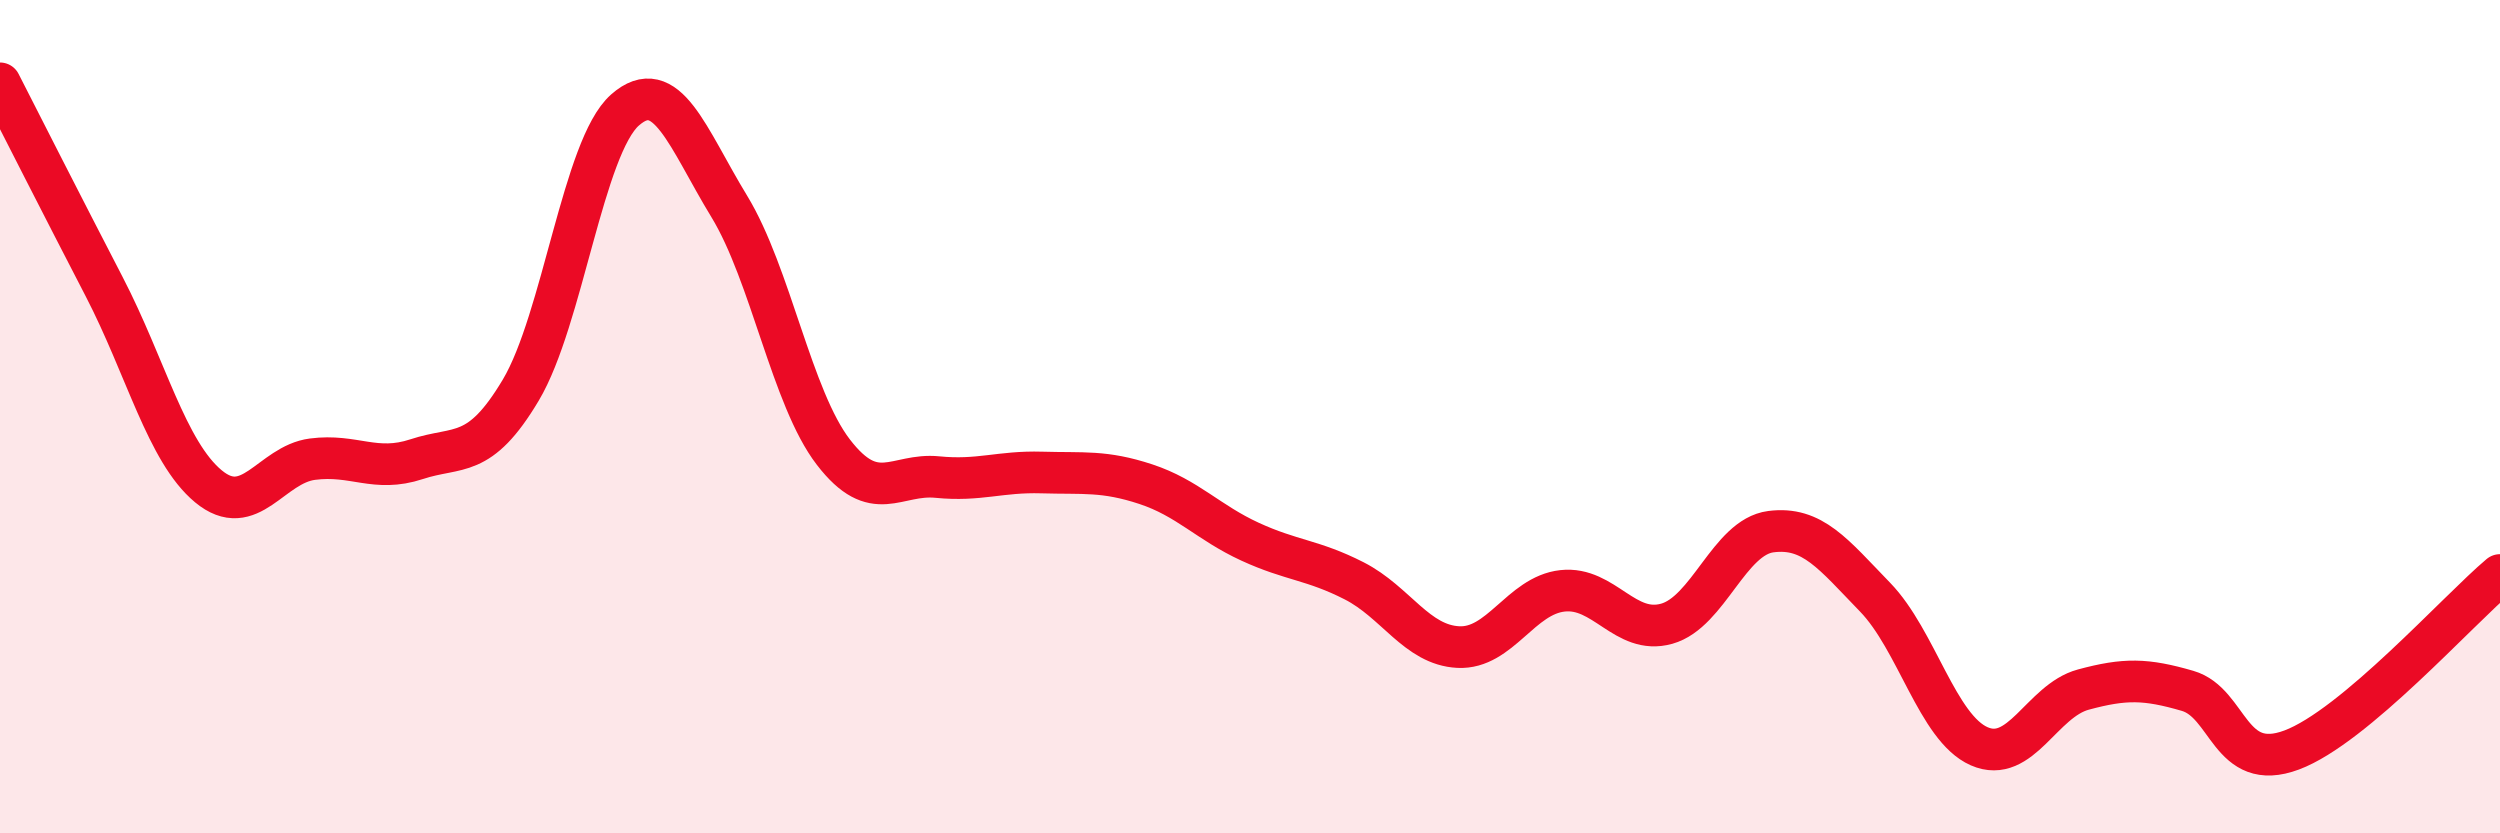 
    <svg width="60" height="20" viewBox="0 0 60 20" xmlns="http://www.w3.org/2000/svg">
      <path
        d="M 0,2 C 0.5,2.98 1.5,4.95 2.5,6.88 C 3.5,8.81 4,10.84 5,11.67 C 6,12.5 6.5,11.15 7.5,11.02 C 8.5,10.89 9,11.35 10,11.02 C 11,10.69 11.5,11.04 12.5,9.36 C 13.5,7.68 14,3.52 15,2.64 C 16,1.76 16.5,3.31 17.5,4.95 C 18.5,6.59 19,9.55 20,10.85 C 21,12.15 21.5,11.35 22.5,11.45 C 23.5,11.55 24,11.31 25,11.34 C 26,11.37 26.5,11.29 27.5,11.62 C 28.5,11.95 29,12.54 30,13 C 31,13.46 31.5,13.43 32.5,13.94 C 33.5,14.45 34,15.48 35,15.53 C 36,15.58 36.5,14.29 37.5,14.18 C 38.5,14.07 39,15.25 40,14.97 C 41,14.69 41.5,12.89 42.5,12.76 C 43.5,12.63 44,13.3 45,14.33 C 46,15.36 46.5,17.47 47.5,17.91 C 48.5,18.35 49,16.82 50,16.55 C 51,16.28 51.5,16.29 52.5,16.58 C 53.5,16.87 53.5,18.56 55,18 C 56.5,17.44 59,14.64 60,13.8L60 20L0 20Z"
        fill="#EB0A25"
        opacity="0.1"
        stroke-linecap="round"
        stroke-linejoin="round"
      />
      <path
        d="M 0,2 C 0.5,2.98 1.5,4.95 2.5,6.88 C 3.5,8.81 4,10.84 5,11.67 C 6,12.5 6.5,11.15 7.5,11.02 C 8.5,10.89 9,11.35 10,11.02 C 11,10.69 11.5,11.04 12.5,9.36 C 13.5,7.68 14,3.52 15,2.64 C 16,1.76 16.5,3.31 17.5,4.95 C 18.5,6.59 19,9.55 20,10.85 C 21,12.15 21.5,11.35 22.5,11.45 C 23.5,11.55 24,11.31 25,11.34 C 26,11.37 26.5,11.29 27.5,11.62 C 28.5,11.95 29,12.54 30,13 C 31,13.46 31.5,13.43 32.5,13.94 C 33.5,14.45 34,15.48 35,15.53 C 36,15.58 36.5,14.29 37.5,14.18 C 38.5,14.07 39,15.25 40,14.97 C 41,14.69 41.5,12.89 42.5,12.76 C 43.5,12.63 44,13.3 45,14.33 C 46,15.36 46.5,17.47 47.5,17.91 C 48.5,18.35 49,16.82 50,16.55 C 51,16.28 51.5,16.29 52.5,16.58 C 53.5,16.87 53.5,18.56 55,18 C 56.5,17.44 59,14.64 60,13.8"
        stroke="#EB0A25"
        stroke-width="1"
        fill="none"
        stroke-linecap="round"
        stroke-linejoin="round"
      />
    </svg>
  